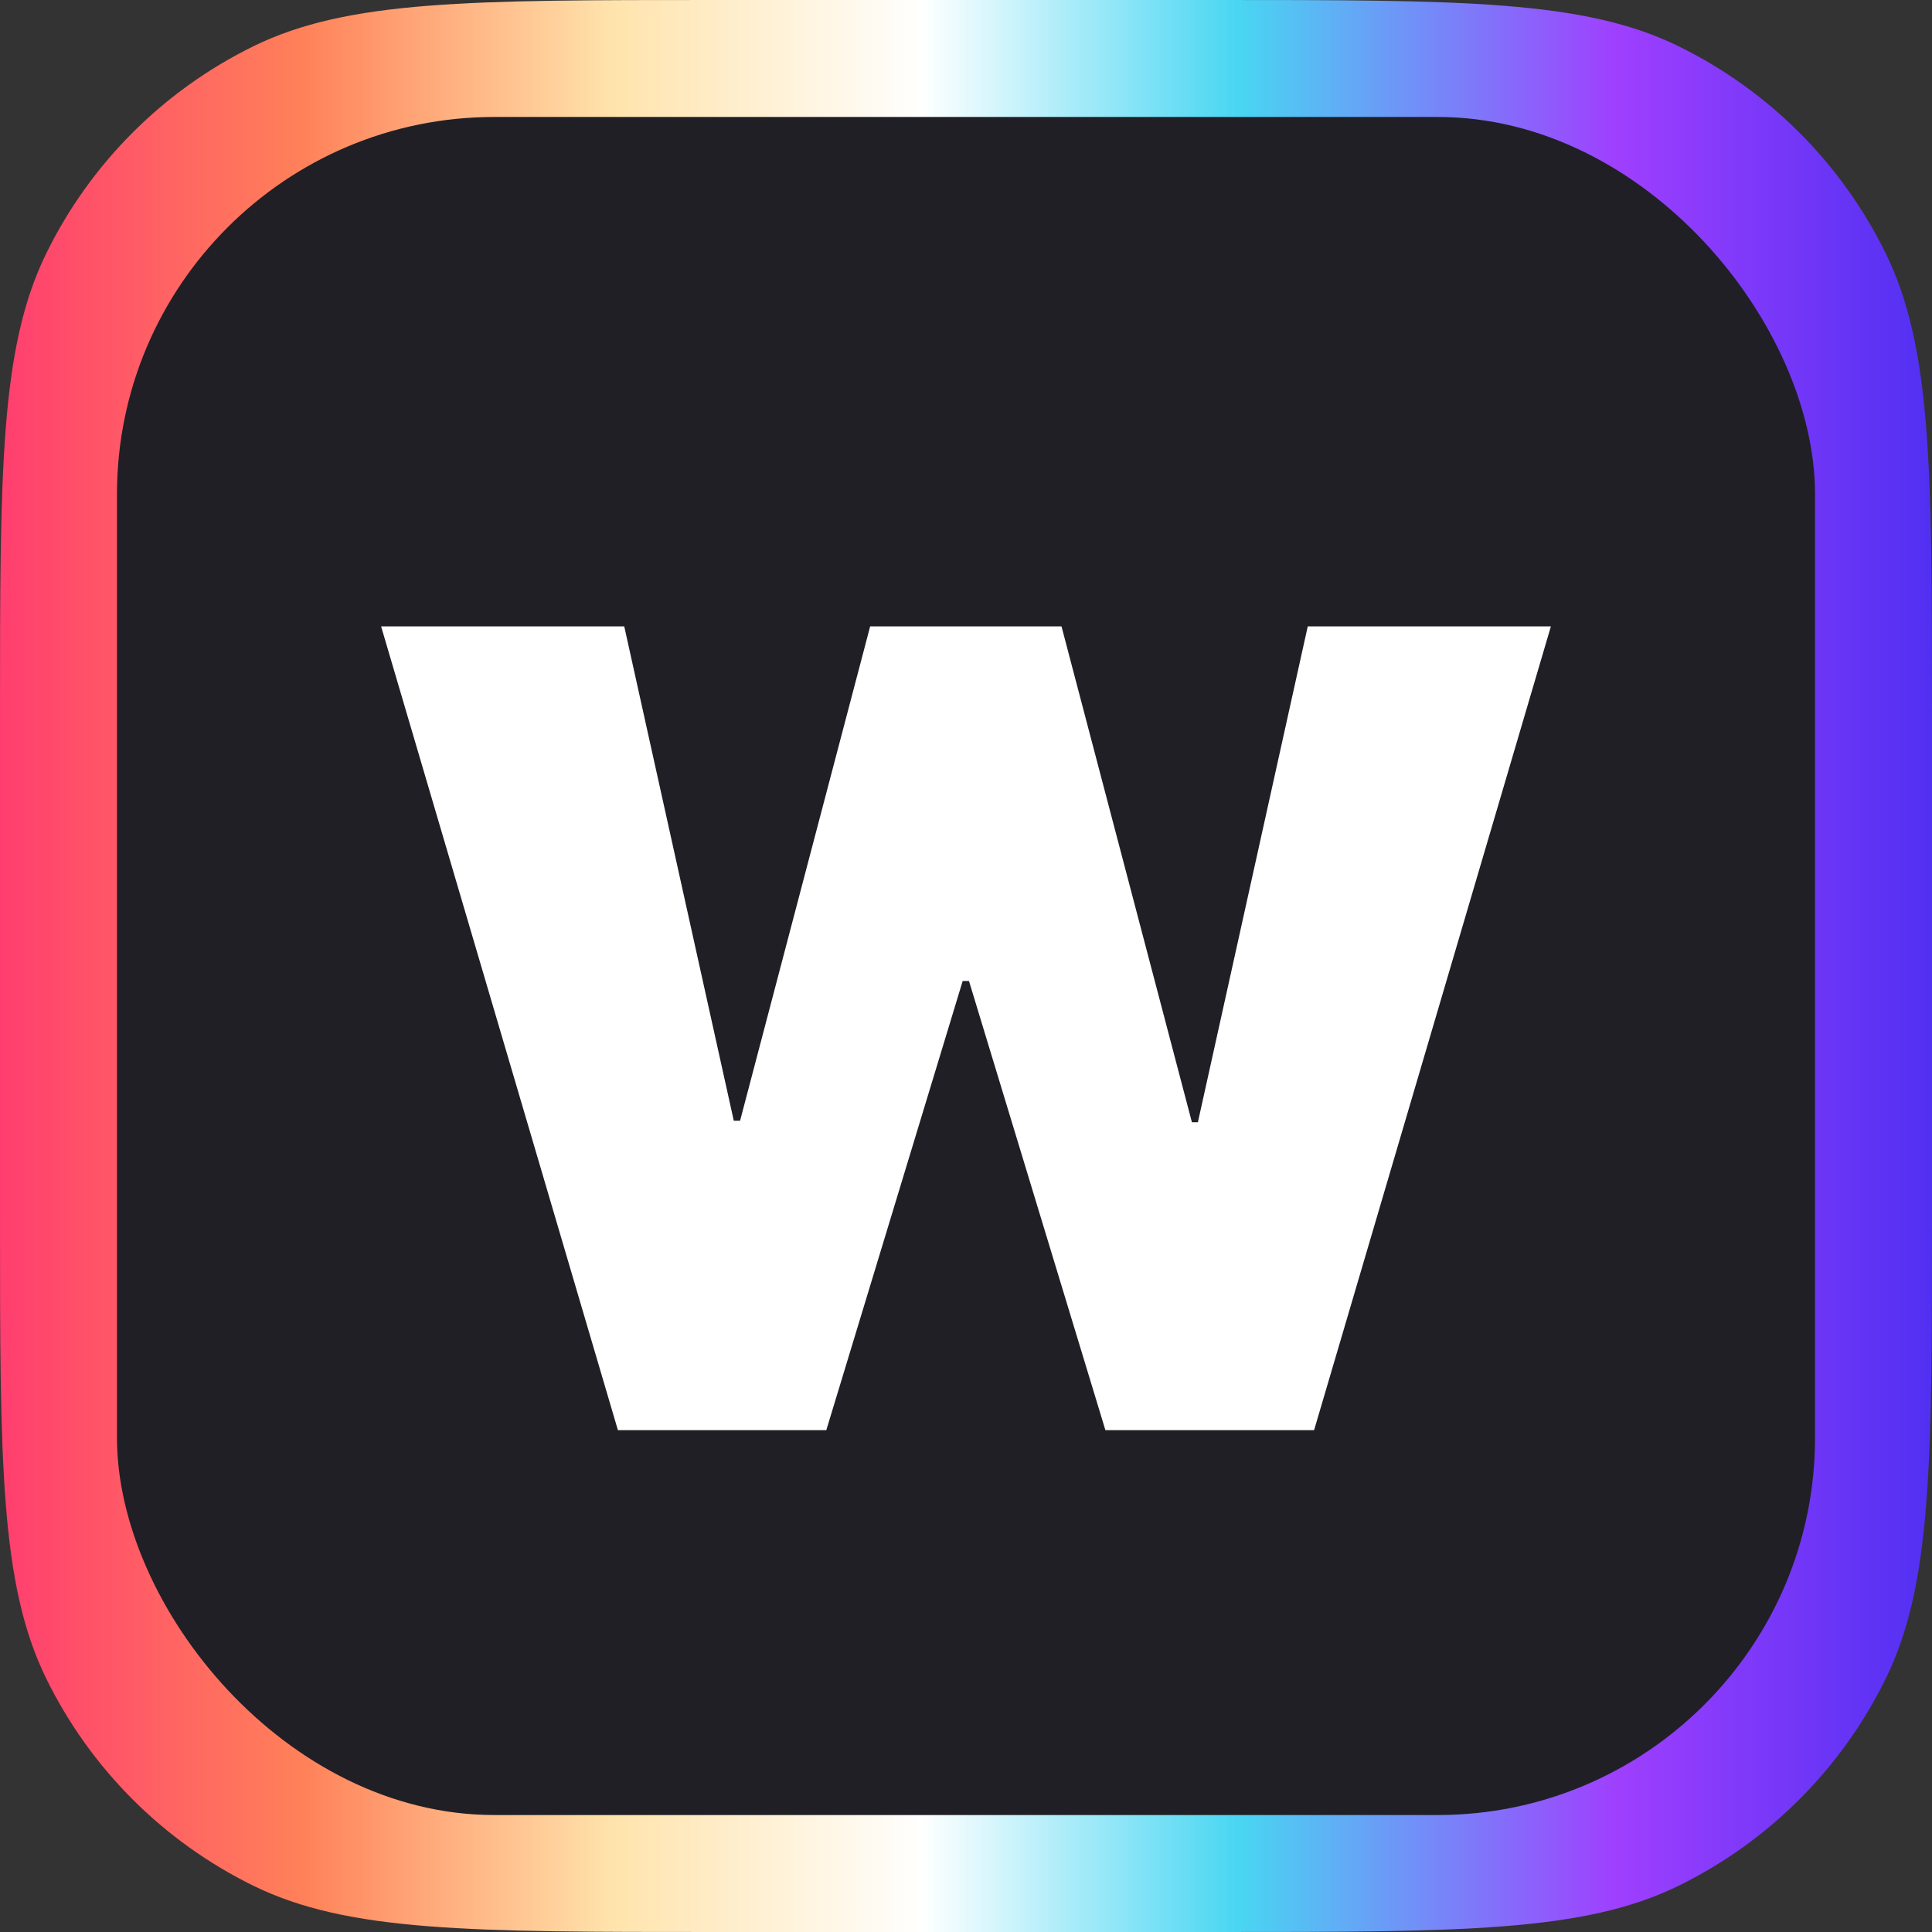 <svg width="46" height="46" viewBox="0 0 46 46" fill="none" xmlns="http://www.w3.org/2000/svg">
<rect x="0" y="0" width="46" height="46" fill="#333333" stroke="none"/>
<g id="&#231;&#189;&#145;&#233;&#161;&#181;logo" clip-path="url(#clip0_1951_16126)">
<g id="Group 1597881004">
<path id="Vector" d="M28.966 0H17.034C11.2 0 8.282 0 6.038 1.099C3.889 2.152 2.152 3.889 1.099 6.038C0 8.282 0 11.2 0 17.034V28.966C0 34.8 0 37.718 1.099 39.962C2.152 42.111 3.889 43.848 6.038 44.901C8.282 46 11.2 46 17.034 46H28.966C34.8 46 37.718 46 39.962 44.901C42.111 43.848 43.848 42.111 44.901 39.962C46 37.718 46 34.8 46 28.966V17.034C46 11.2 46 8.282 44.901 6.038C43.848 3.889 42.111 2.152 39.962 1.099C37.718 0 34.8 0 28.966 0Z" fill="url(#paint0_linear_1951_16126)"/>
<rect id="Rectangle 34624864" x="2.785" y="2.785" width="40.43" height="40.43" rx="8.984" fill="#201F26"/>
<path id="Vector_2" d="M14.712 34.051L9.074 14.914H14.863L17.471 26.684H17.621L20.718 14.914H25.274L28.379 26.721H28.521L31.137 14.914H36.926L31.288 34.051H26.319L23.071 23.357H22.921L19.674 34.051H14.712Z" fill="white"/>
</g>
</g>
<defs>
<linearGradient id="paint0_linear_1951_16126" x1="0" y1="23" x2="46" y2="23" gradientUnits="userSpaceOnUse">
<stop stop-color="#FF3E6F"/>
<stop offset="0.157" stop-color="#FF8159"/>
<stop offset="0.316" stop-color="#FFE3AB"/>
<stop offset="0.477" stop-color="white"/>
<stop offset="0.641" stop-color="#49D6F2"/>
<stop offset="0.837" stop-color="#9F3FFE"/>
<stop offset="1" stop-color="#5130F2"/>
</linearGradient>
<clipPath id="clip0_1951_16126">
<rect width="46" height="46" fill="white"/>
</clipPath>
</defs>
</svg>
